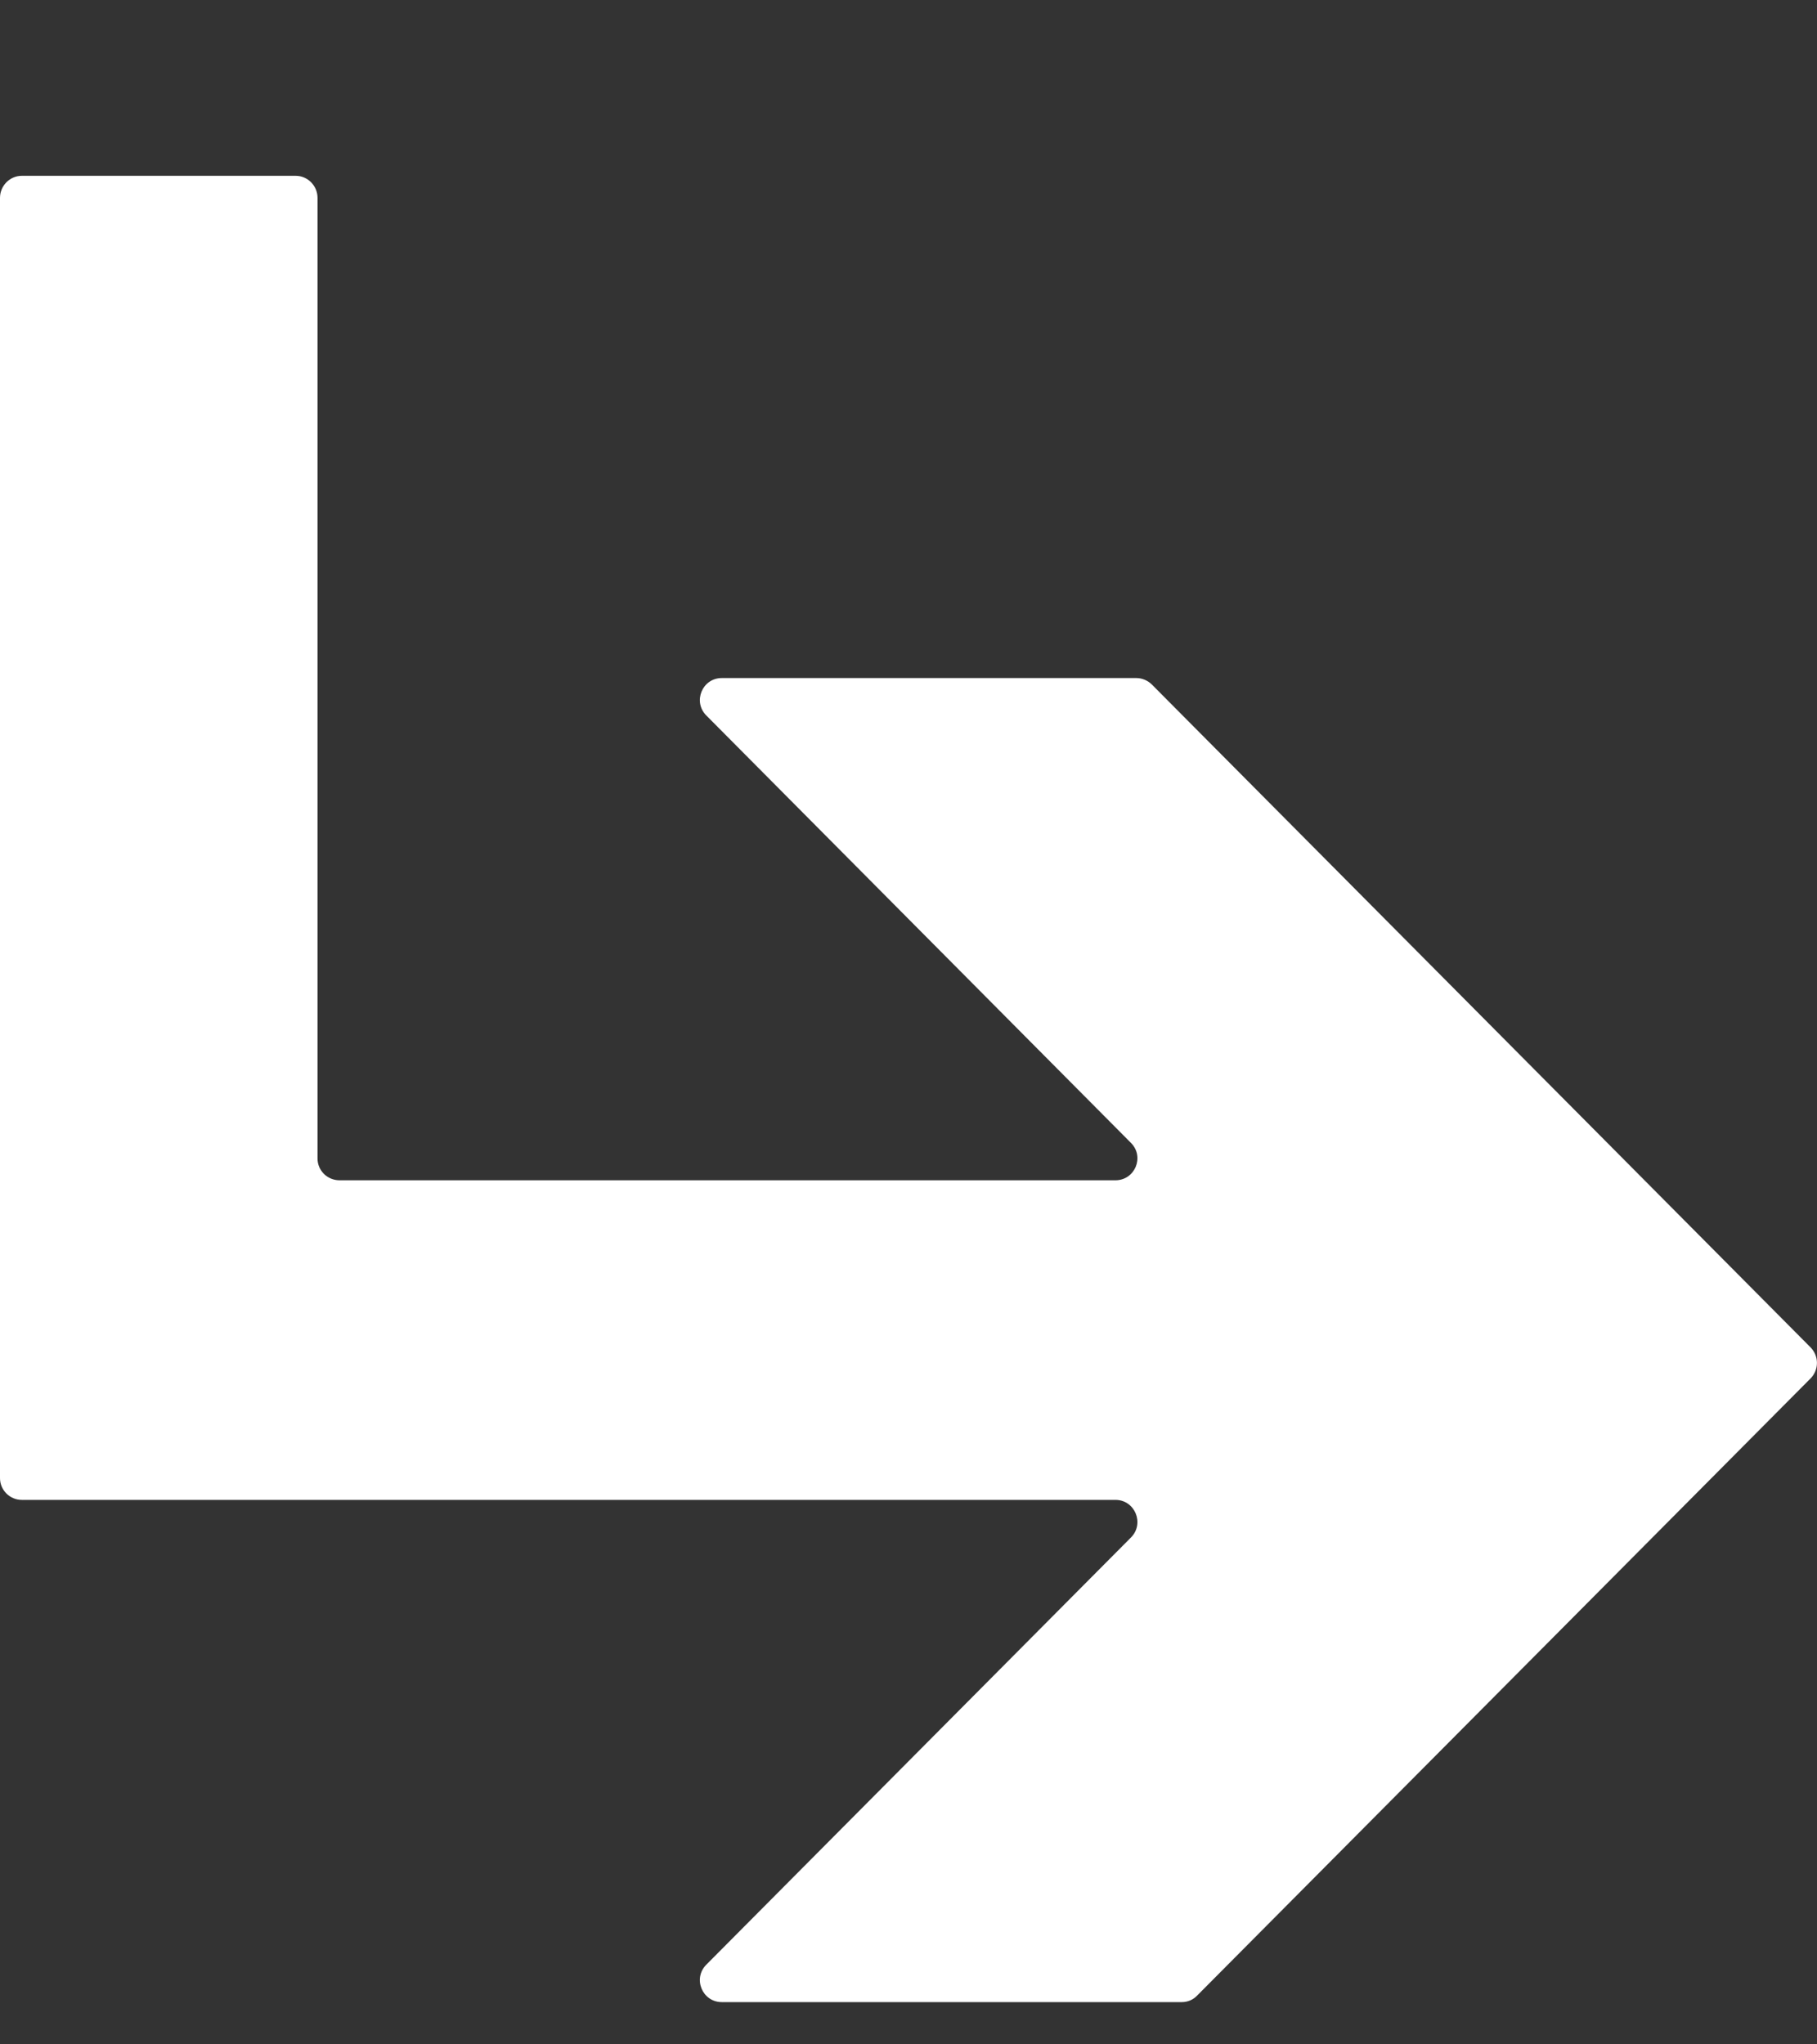 <svg width="8" height="9" viewBox="0 0 8 9" fill="none" xmlns="http://www.w3.org/2000/svg">
<rect x="0" y="0" width="8" height="9" fill="#333333" stroke="none"/>
<path d="M0 6.507C0 6.56 0.043 6.603 0.096 6.603H4.911C4.997 6.603 5.04 6.707 4.98 6.768L3.11 8.649C3.049 8.71 3.092 8.814 3.178 8.814H5.203C5.229 8.814 5.253 8.804 5.271 8.785L7.972 6.068C8.009 6.03 8.009 5.97 7.972 5.932L5.072 3.014C5.054 2.996 5.029 2.985 5.003 2.985H3.178C3.092 2.985 3.049 3.089 3.11 3.15L4.98 5.032C5.04 5.093 4.997 5.196 4.911 5.196H1.495C1.441 5.196 1.398 5.153 1.398 5.1V0.871C1.398 0.818 1.355 0.774 1.302 0.774H0.096C0.043 0.774 0 0.818 0 0.871V6.507Z" fill="white"/>
</svg>
